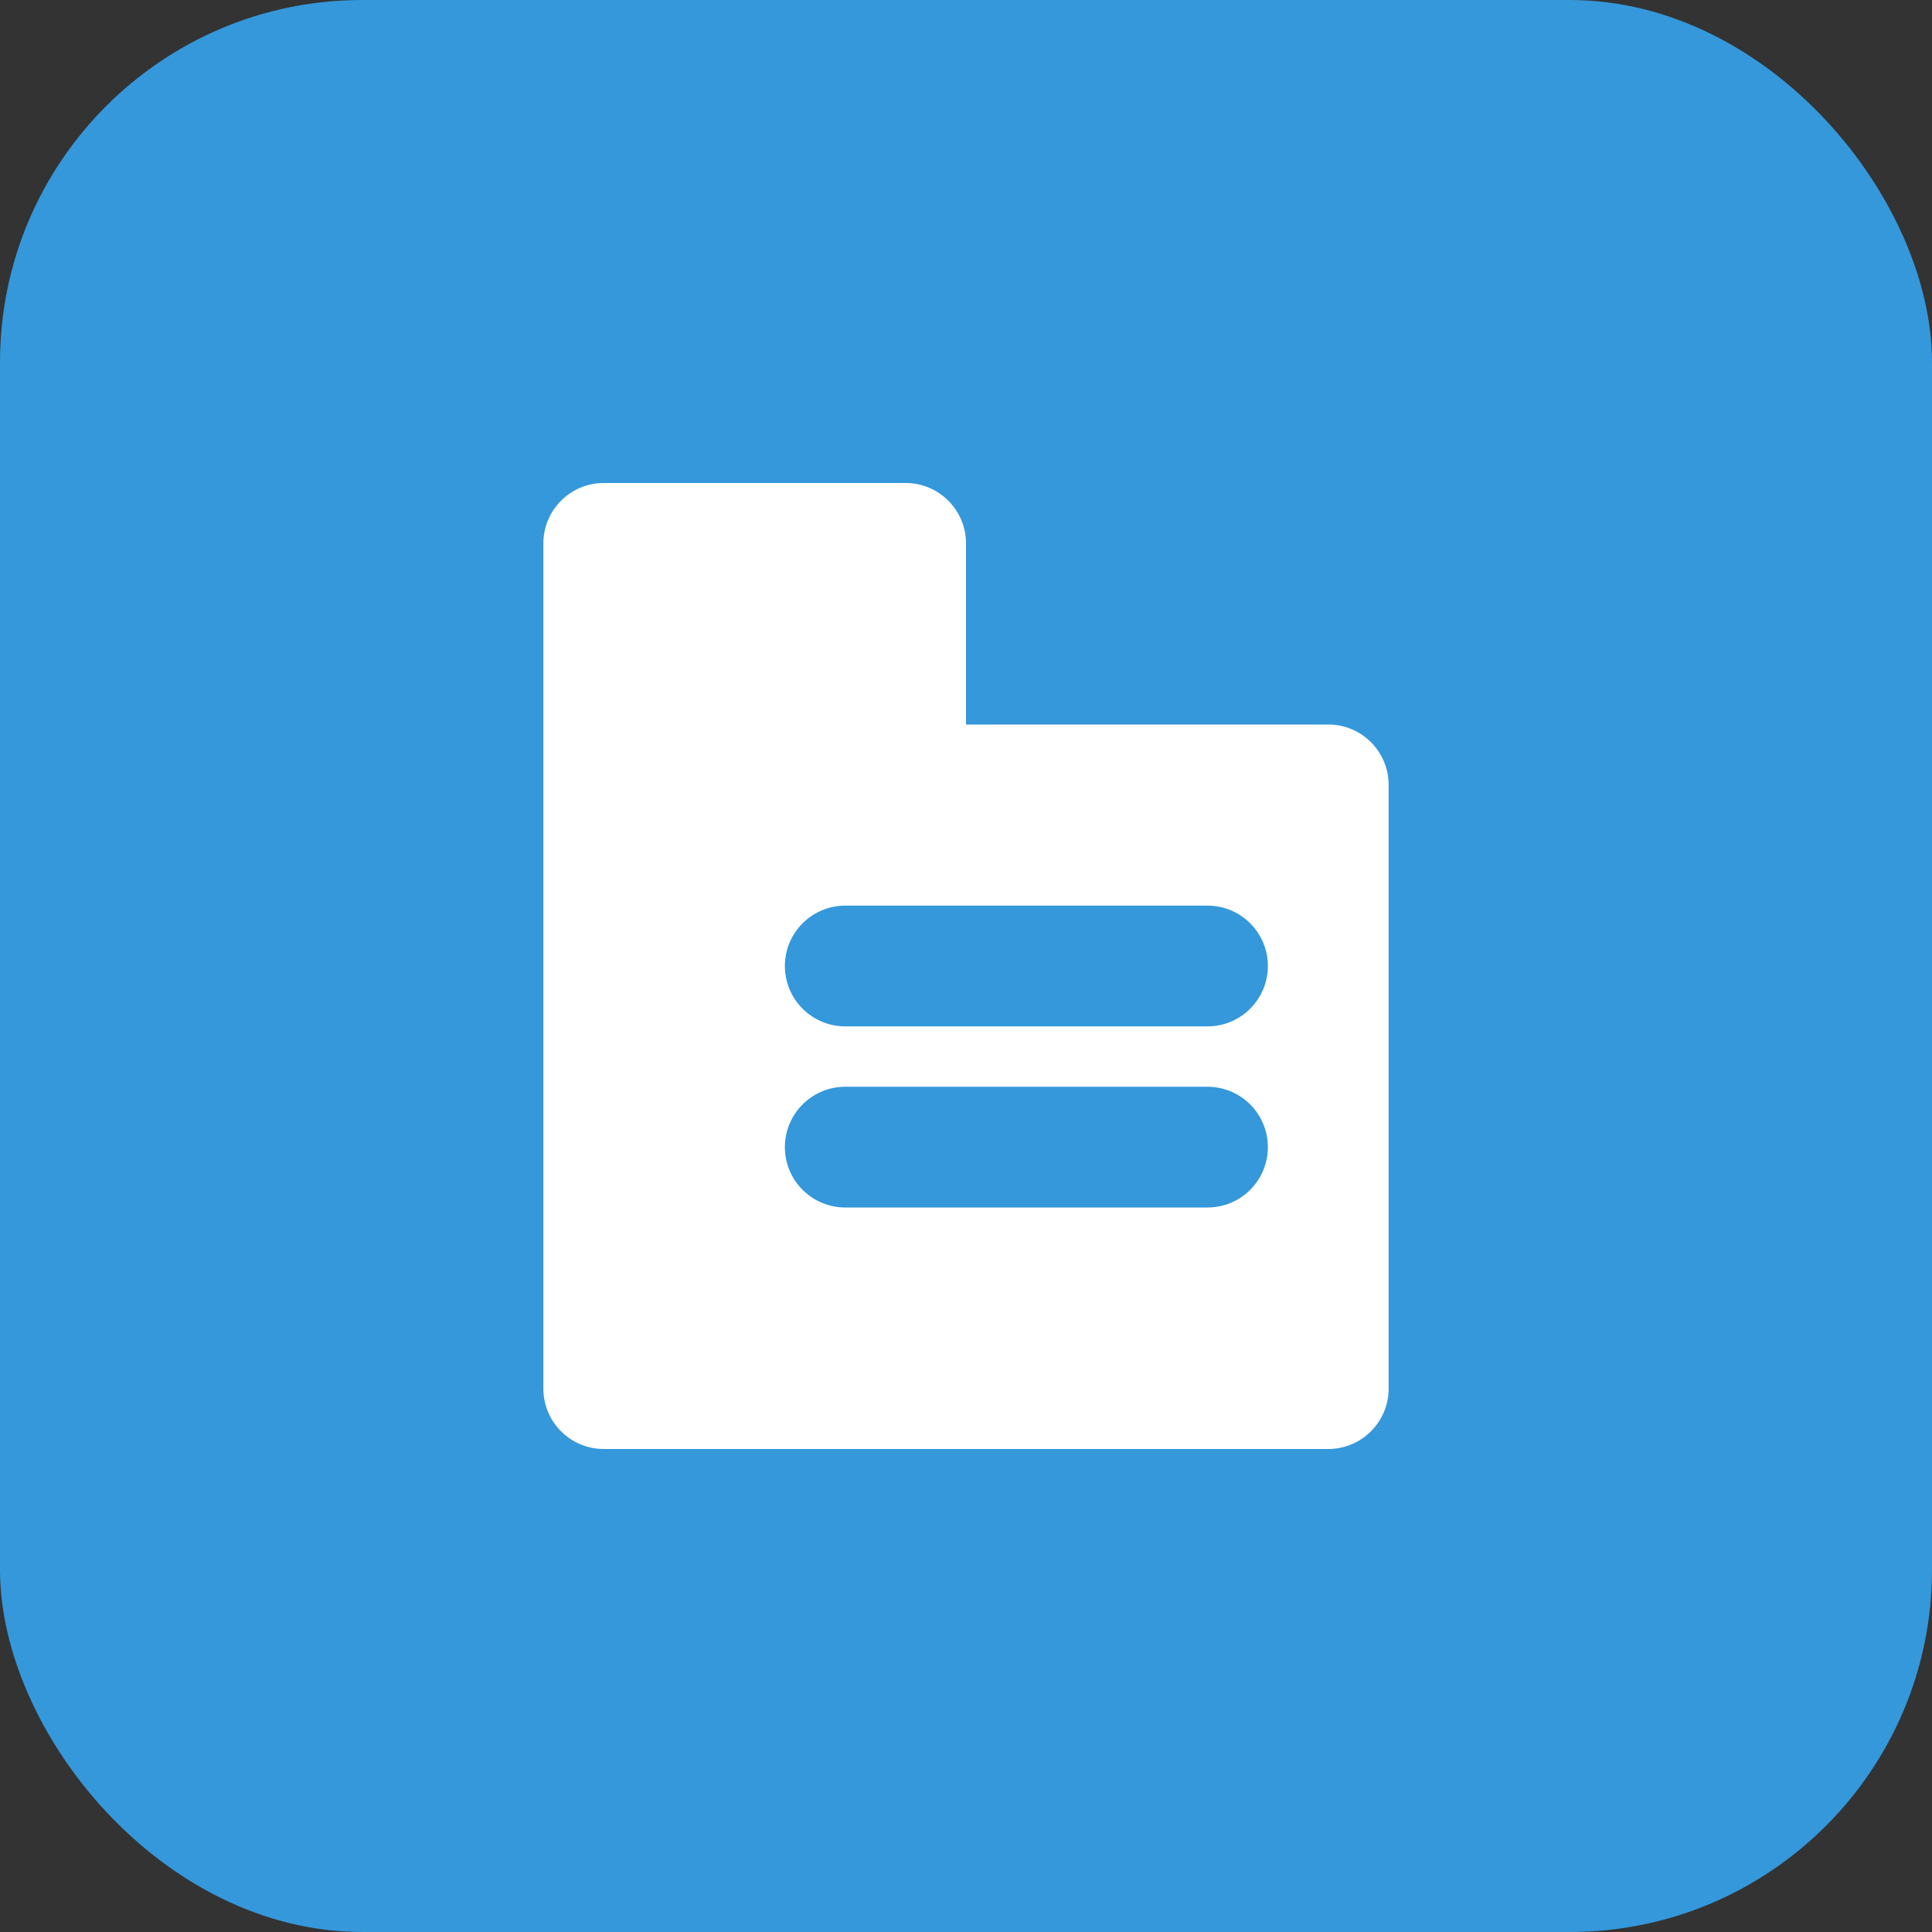 <svg width="32" height="32" viewBox="0 0 32 32" fill="none" xmlns="http://www.w3.org/2000/svg">
  <rect x="0" y="0" width="32" height="32" fill="#333333" stroke="none"/>
  <rect width="32" height="32" rx="6" fill="#3498db"/>
  <path d="M10 8C9.448 8 9 8.448 9 9V23C9 23.552 9.448 24 10 24H22C22.552 24 23 23.552 23 23V13C23 12.448 22.552 12 22 12H16V9C16 8.448 15.552 8 15 8H10Z" fill="white"/>
  <path d="M14 16H20" stroke="#3498db" stroke-width="2" stroke-linecap="round"/>
  <path d="M14 19H20" stroke="#3498db" stroke-width="2" stroke-linecap="round"/>
</svg>